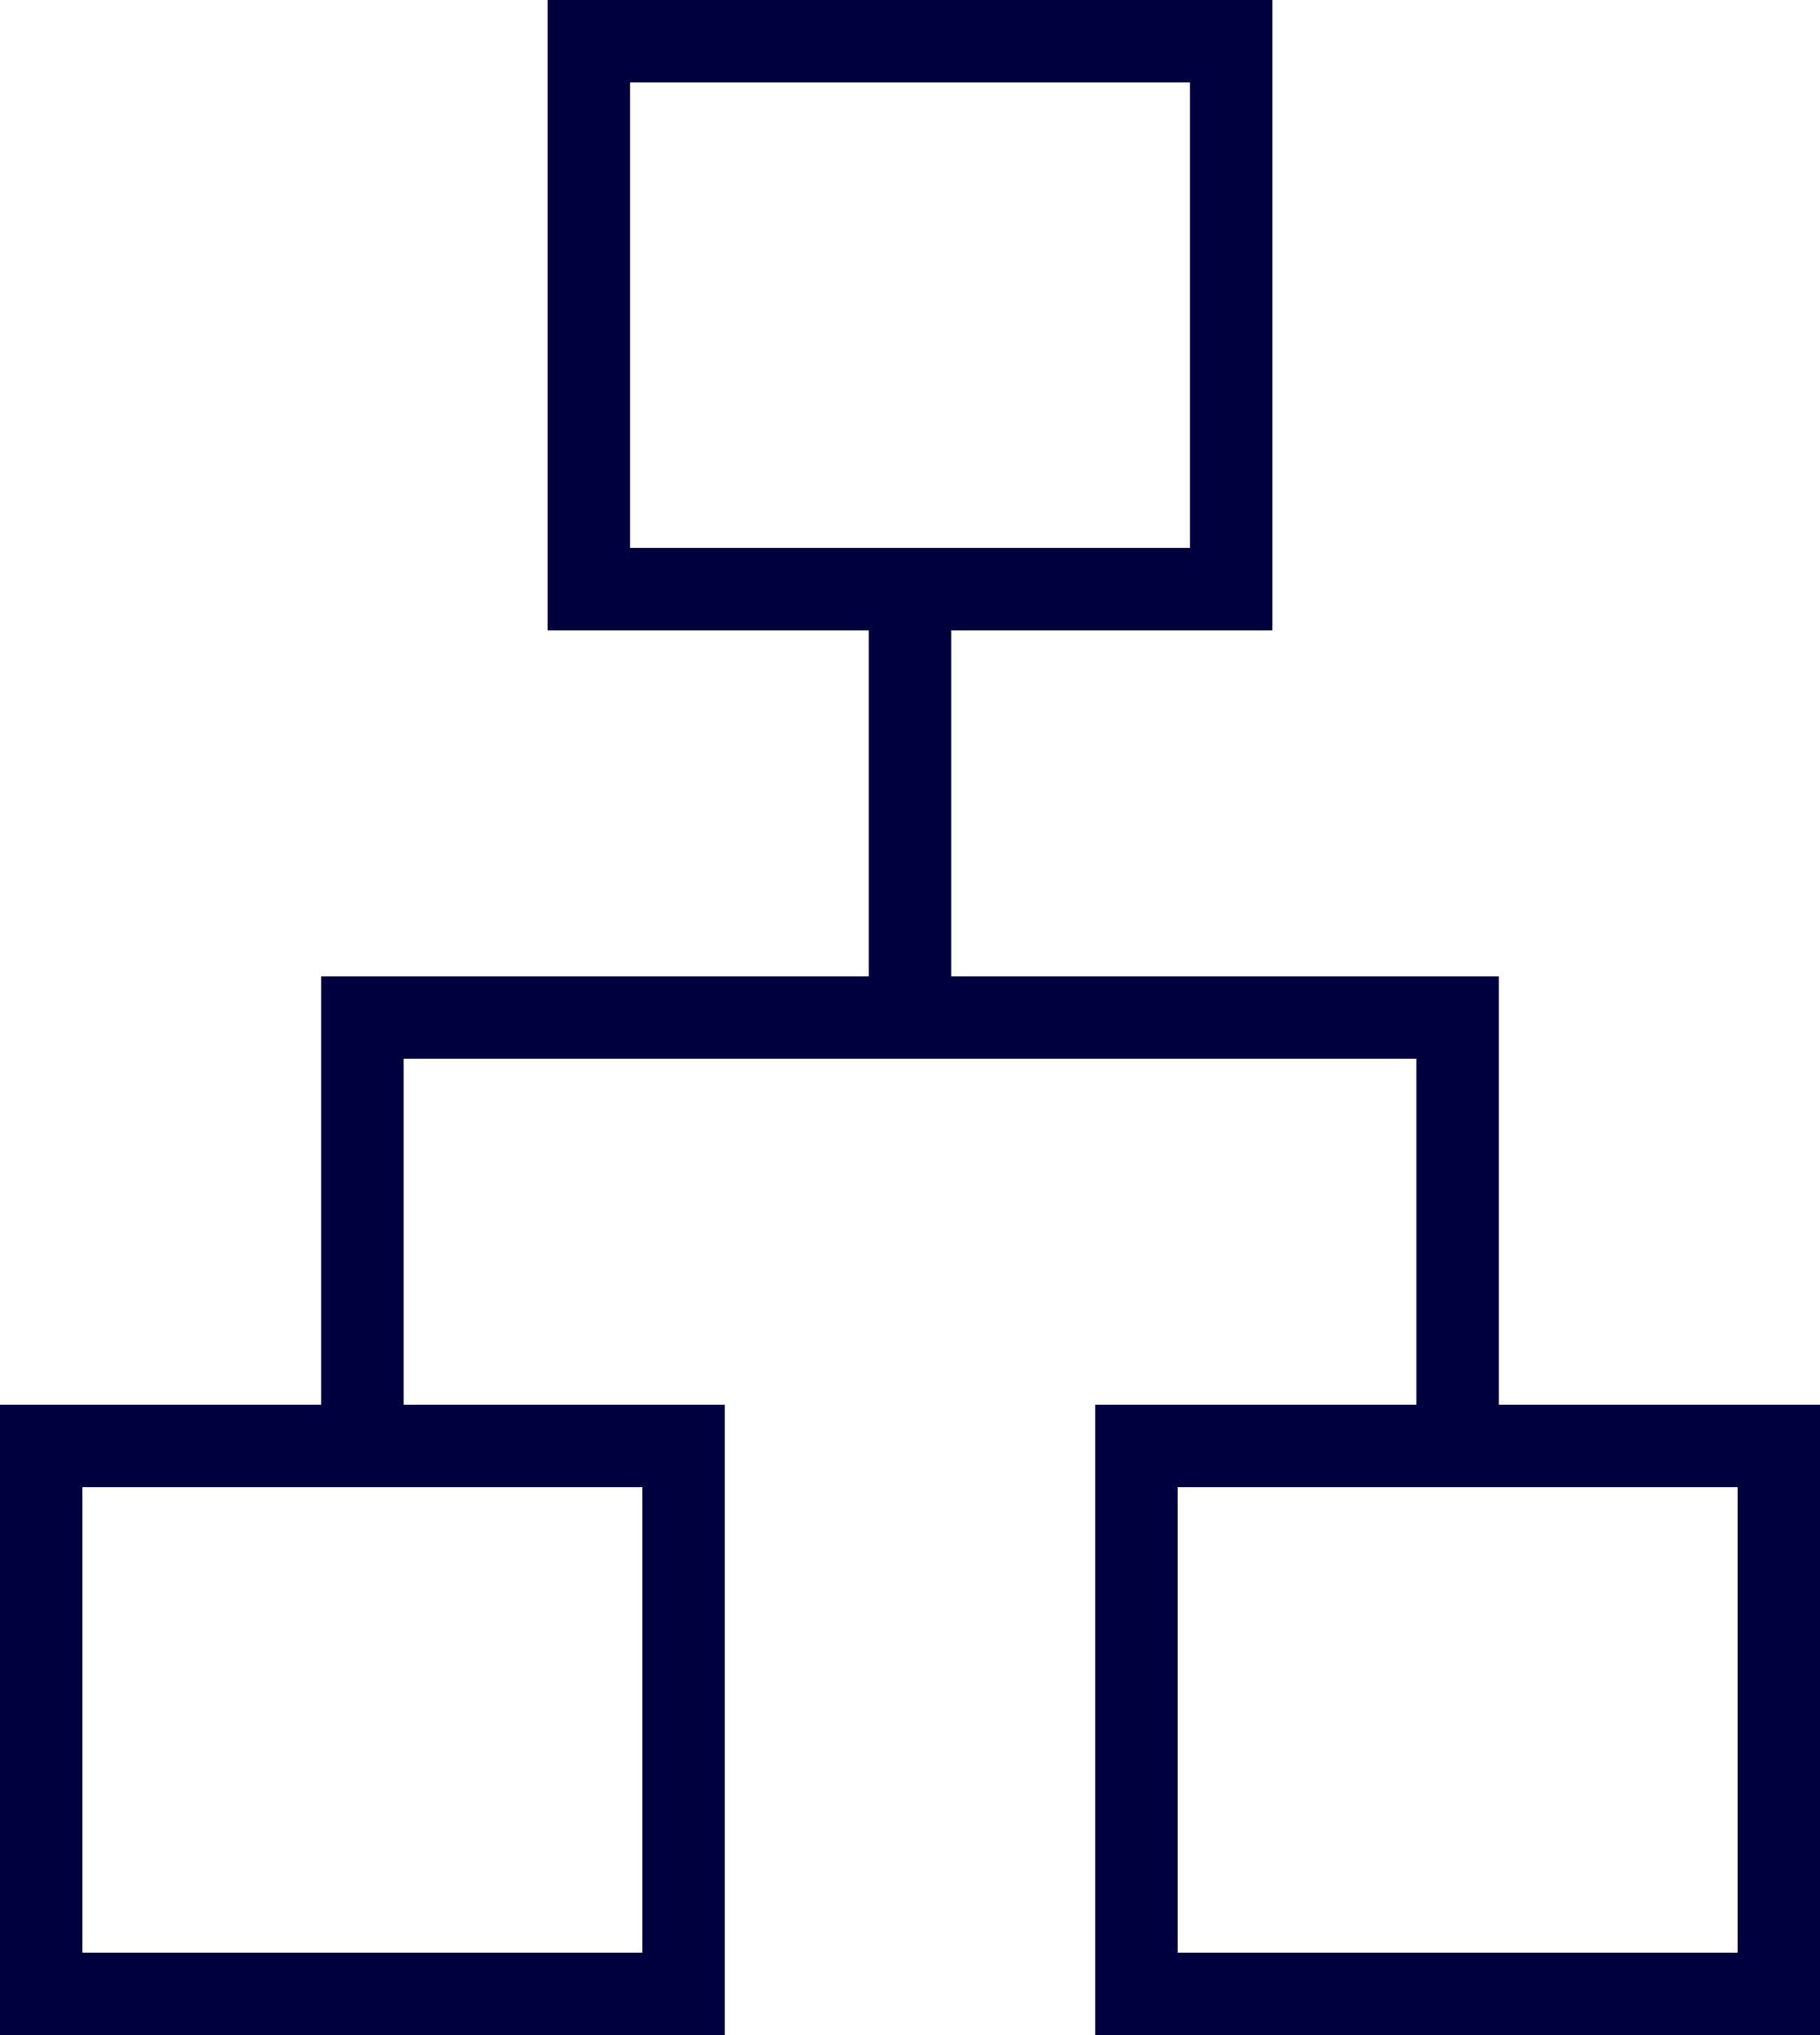 <svg xmlns="http://www.w3.org/2000/svg" data-name="レイヤー 2" viewBox="0 0 34 38"><path d="M0 38V26.23h6v-8h10.23v-6.46h-6V0h13.54v11.77h-6v6.46H28v8h6V38H20.46V26.23h6v-6.46H7.54v6.46h6V38zm11.77-27.77h10.46V1.54H11.77zM1.54 36.46H12v-8.69H1.54zm20.46 0h10.46v-8.69H22z" data-name="レイヤー 1" style="fill:#00003e"/></svg>